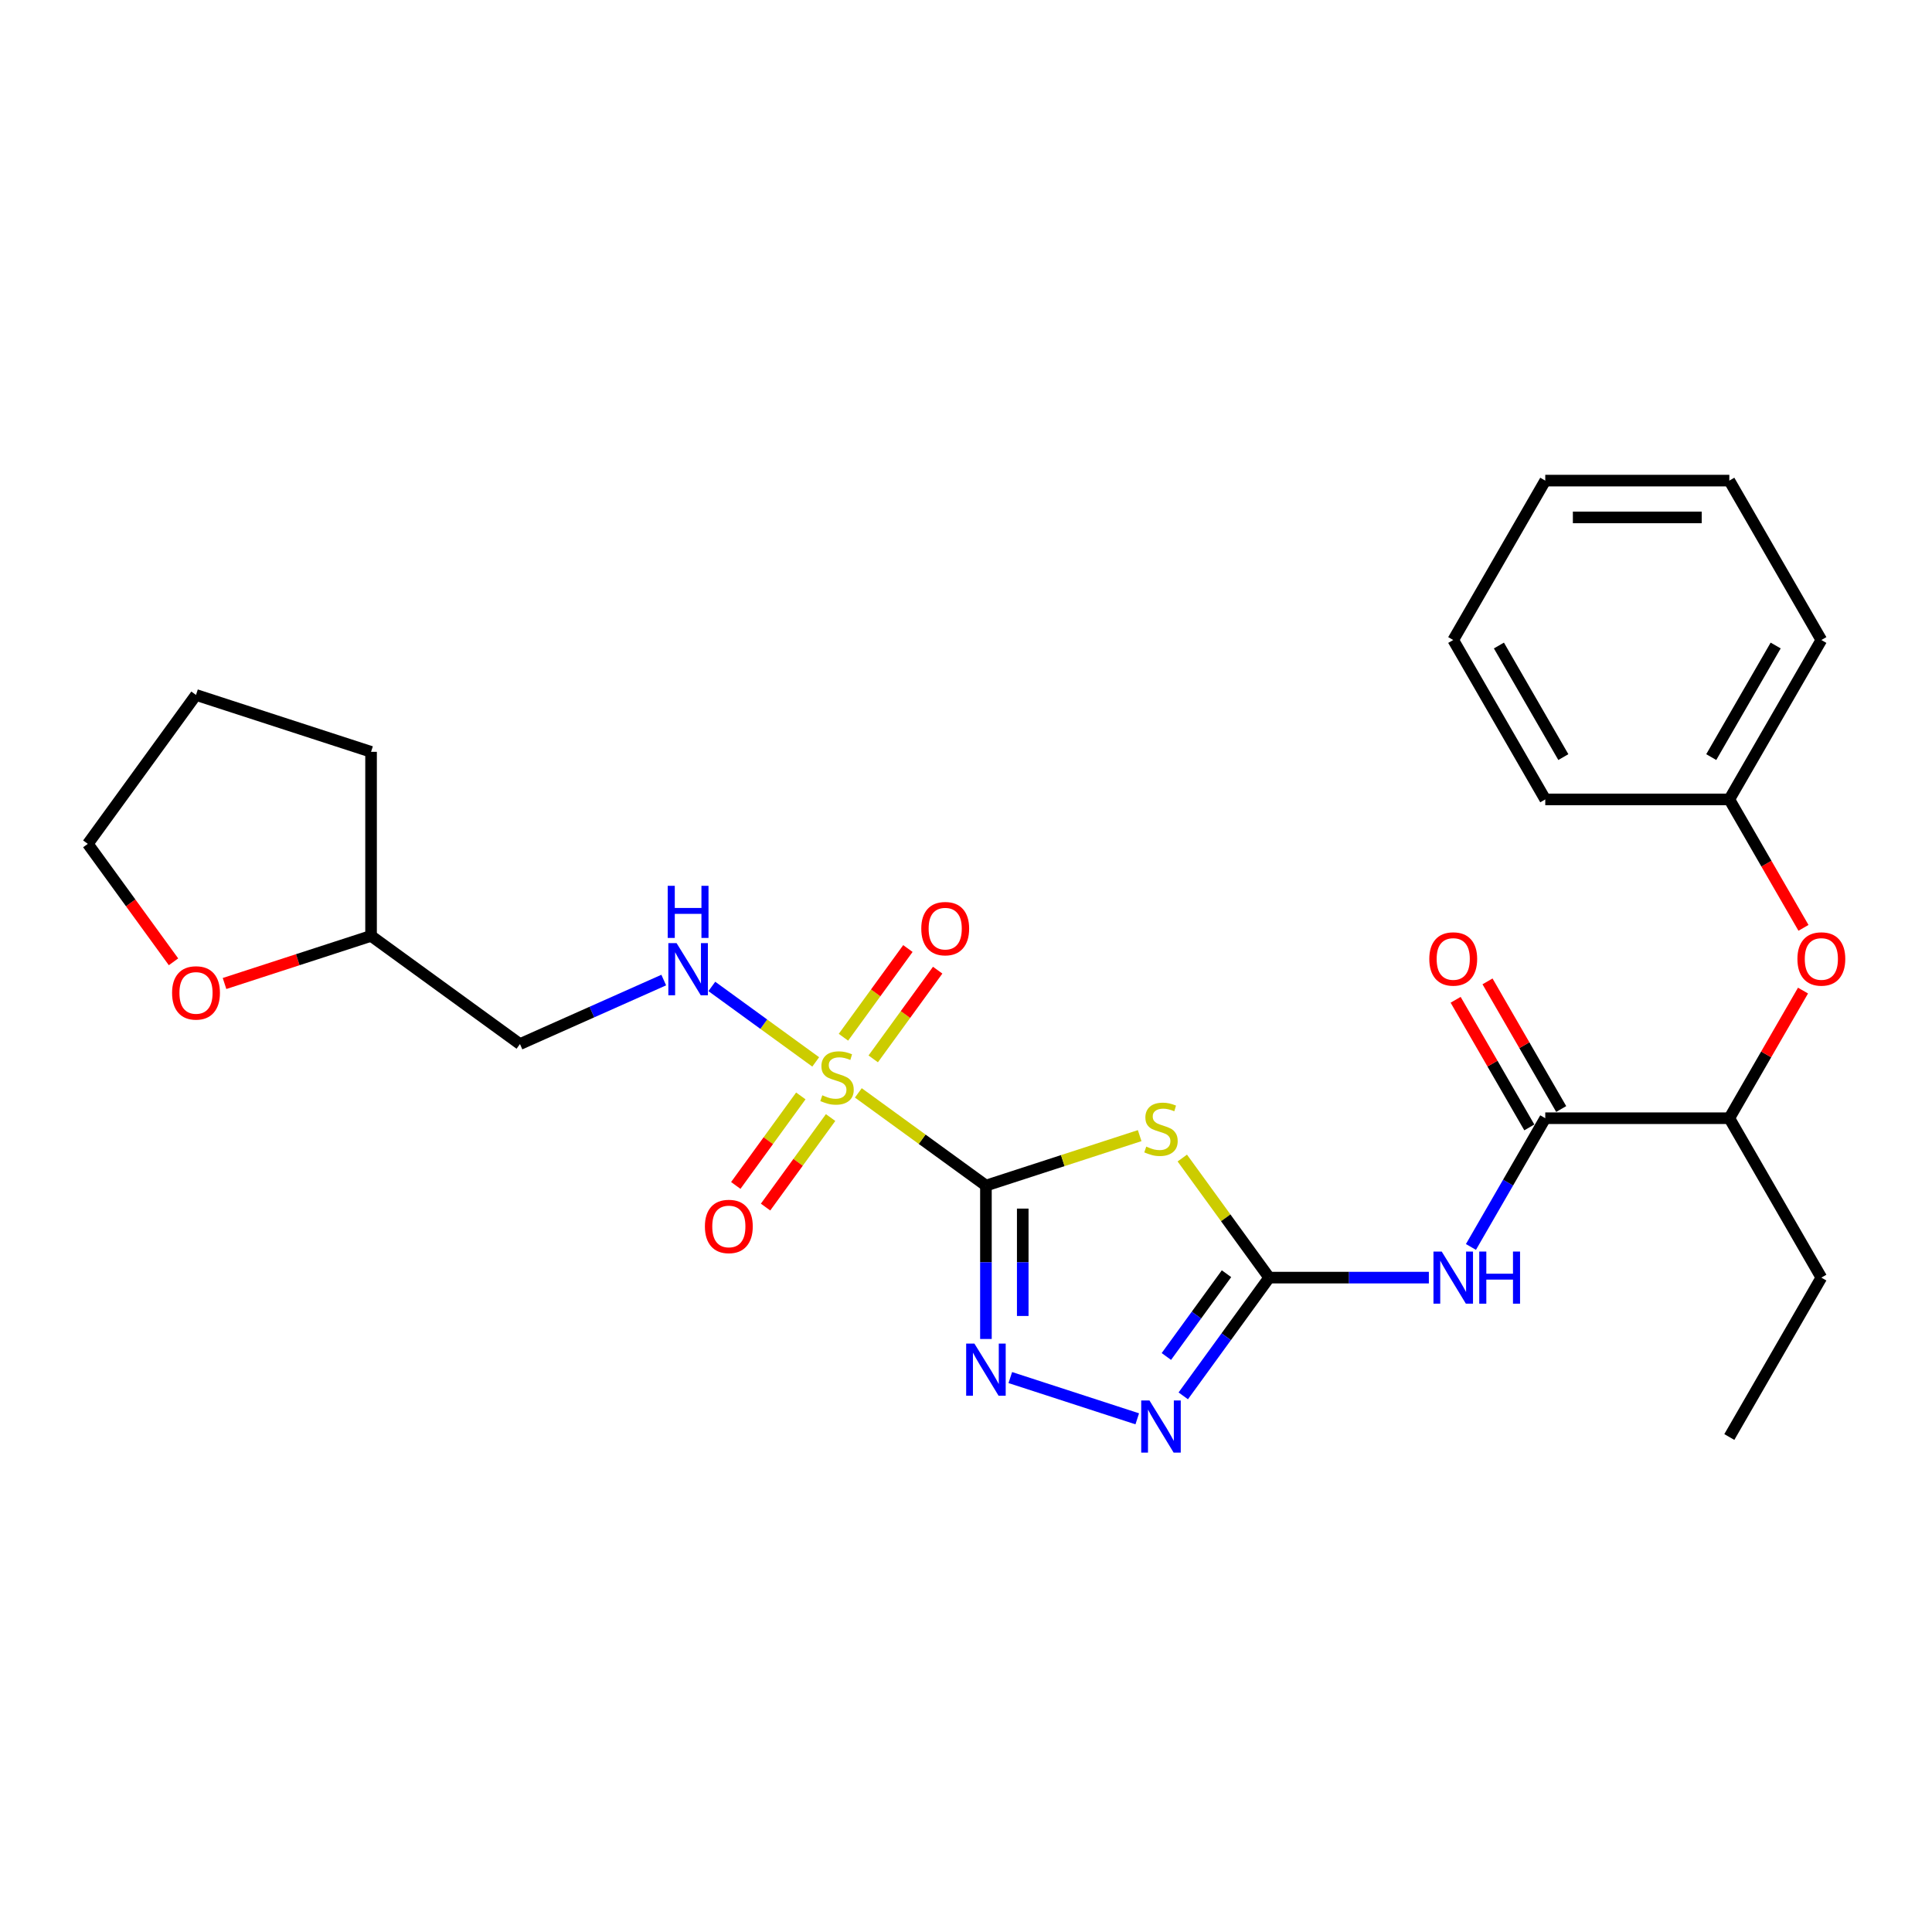 <?xml version='1.0' encoding='iso-8859-1'?>
<svg version='1.1' baseProfile='full'
              xmlns='http://www.w3.org/2000/svg'
                      xmlns:rdkit='http://www.rdkit.org/xml'
                      xmlns:xlink='http://www.w3.org/1999/xlink'
                  xml:space='preserve'
width='1000px' height='1000px' viewBox='0 0 1000 1000'>
<!-- END OF HEADER -->
<rect style='opacity:1.0;fill:#FFFFFF;stroke:none' width='1000' height='1000' x='0' y='0'> </rect>
<path class='bond-0' d='M 510.316,613.657 L 477.295,589.666' style='fill:none;fill-rule:evenodd;stroke:#000000;stroke-width:6px;stroke-linecap:butt;stroke-linejoin:miter;stroke-opacity:1' />
<path class='bond-0' d='M 477.295,589.666 L 444.274,565.675' style='fill:none;fill-rule:evenodd;stroke:#CCCC00;stroke-width:6px;stroke-linecap:butt;stroke-linejoin:miter;stroke-opacity:1' />
<path class='bond-1' d='M 510.316,613.657 L 550.103,600.729' style='fill:none;fill-rule:evenodd;stroke:#000000;stroke-width:6px;stroke-linecap:butt;stroke-linejoin:miter;stroke-opacity:1' />
<path class='bond-1' d='M 550.103,600.729 L 589.891,587.802' style='fill:none;fill-rule:evenodd;stroke:#CCCC00;stroke-width:6px;stroke-linecap:butt;stroke-linejoin:miter;stroke-opacity:1' />
<path class='bond-3' d='M 510.316,613.657 L 510.316,653.356' style='fill:none;fill-rule:evenodd;stroke:#000000;stroke-width:6px;stroke-linecap:butt;stroke-linejoin:miter;stroke-opacity:1' />
<path class='bond-3' d='M 510.316,653.356 L 510.316,693.055' style='fill:none;fill-rule:evenodd;stroke:#0000FF;stroke-width:6px;stroke-linecap:butt;stroke-linejoin:miter;stroke-opacity:1' />
<path class='bond-3' d='M 529.37,625.567 L 529.37,653.356' style='fill:none;fill-rule:evenodd;stroke:#000000;stroke-width:6px;stroke-linecap:butt;stroke-linejoin:miter;stroke-opacity:1' />
<path class='bond-3' d='M 529.37,653.356 L 529.37,681.145' style='fill:none;fill-rule:evenodd;stroke:#0000FF;stroke-width:6px;stroke-linecap:butt;stroke-linejoin:miter;stroke-opacity:1' />
<path class='bond-7' d='M 422.209,549.644 L 395.324,530.111' style='fill:none;fill-rule:evenodd;stroke:#CCCC00;stroke-width:6px;stroke-linecap:butt;stroke-linejoin:miter;stroke-opacity:1' />
<path class='bond-7' d='M 395.324,530.111 L 368.44,510.578' style='fill:none;fill-rule:evenodd;stroke:#0000FF;stroke-width:6px;stroke-linecap:butt;stroke-linejoin:miter;stroke-opacity:1' />
<path class='bond-8' d='M 451.981,548.074 L 468.661,525.117' style='fill:none;fill-rule:evenodd;stroke:#CCCC00;stroke-width:6px;stroke-linecap:butt;stroke-linejoin:miter;stroke-opacity:1' />
<path class='bond-8' d='M 468.661,525.117 L 485.341,502.159' style='fill:none;fill-rule:evenodd;stroke:#FF0000;stroke-width:6px;stroke-linecap:butt;stroke-linejoin:miter;stroke-opacity:1' />
<path class='bond-8' d='M 436.566,536.875 L 453.246,513.917' style='fill:none;fill-rule:evenodd;stroke:#CCCC00;stroke-width:6px;stroke-linecap:butt;stroke-linejoin:miter;stroke-opacity:1' />
<path class='bond-8' d='M 453.246,513.917 L 469.926,490.959' style='fill:none;fill-rule:evenodd;stroke:#FF0000;stroke-width:6px;stroke-linecap:butt;stroke-linejoin:miter;stroke-opacity:1' />
<path class='bond-9' d='M 414.502,567.244 L 397.67,590.411' style='fill:none;fill-rule:evenodd;stroke:#CCCC00;stroke-width:6px;stroke-linecap:butt;stroke-linejoin:miter;stroke-opacity:1' />
<path class='bond-9' d='M 397.67,590.411 L 380.837,613.579' style='fill:none;fill-rule:evenodd;stroke:#FF0000;stroke-width:6px;stroke-linecap:butt;stroke-linejoin:miter;stroke-opacity:1' />
<path class='bond-9' d='M 429.917,578.443 L 413.085,601.611' style='fill:none;fill-rule:evenodd;stroke:#CCCC00;stroke-width:6px;stroke-linecap:butt;stroke-linejoin:miter;stroke-opacity:1' />
<path class='bond-9' d='M 413.085,601.611 L 396.252,624.778' style='fill:none;fill-rule:evenodd;stroke:#FF0000;stroke-width:6px;stroke-linecap:butt;stroke-linejoin:miter;stroke-opacity:1' />
<path class='bond-2' d='M 611.955,599.402 L 634.438,630.347' style='fill:none;fill-rule:evenodd;stroke:#CCCC00;stroke-width:6px;stroke-linecap:butt;stroke-linejoin:miter;stroke-opacity:1' />
<path class='bond-2' d='M 634.438,630.347 L 656.921,661.292' style='fill:none;fill-rule:evenodd;stroke:#000000;stroke-width:6px;stroke-linecap:butt;stroke-linejoin:miter;stroke-opacity:1' />
<path class='bond-4' d='M 656.921,661.292 L 698.249,661.292' style='fill:none;fill-rule:evenodd;stroke:#000000;stroke-width:6px;stroke-linecap:butt;stroke-linejoin:miter;stroke-opacity:1' />
<path class='bond-4' d='M 698.249,661.292 L 739.577,661.292' style='fill:none;fill-rule:evenodd;stroke:#0000FF;stroke-width:6px;stroke-linecap:butt;stroke-linejoin:miter;stroke-opacity:1' />
<path class='bond-27' d='M 656.921,661.292 L 634.688,691.893' style='fill:none;fill-rule:evenodd;stroke:#000000;stroke-width:6px;stroke-linecap:butt;stroke-linejoin:miter;stroke-opacity:1' />
<path class='bond-27' d='M 634.688,691.893 L 612.454,722.495' style='fill:none;fill-rule:evenodd;stroke:#0000FF;stroke-width:6px;stroke-linecap:butt;stroke-linejoin:miter;stroke-opacity:1' />
<path class='bond-27' d='M 634.836,659.273 L 619.273,680.694' style='fill:none;fill-rule:evenodd;stroke:#000000;stroke-width:6px;stroke-linecap:butt;stroke-linejoin:miter;stroke-opacity:1' />
<path class='bond-27' d='M 619.273,680.694 L 603.709,702.115' style='fill:none;fill-rule:evenodd;stroke:#0000FF;stroke-width:6px;stroke-linecap:butt;stroke-linejoin:miter;stroke-opacity:1' />
<path class='bond-5' d='M 522.93,713.025 L 588.641,734.376' style='fill:none;fill-rule:evenodd;stroke:#0000FF;stroke-width:6px;stroke-linecap:butt;stroke-linejoin:miter;stroke-opacity:1' />
<path class='bond-6' d='M 761.354,645.42 L 780.589,612.103' style='fill:none;fill-rule:evenodd;stroke:#0000FF;stroke-width:6px;stroke-linecap:butt;stroke-linejoin:miter;stroke-opacity:1' />
<path class='bond-6' d='M 780.589,612.103 L 799.825,578.786' style='fill:none;fill-rule:evenodd;stroke:#000000;stroke-width:6px;stroke-linecap:butt;stroke-linejoin:miter;stroke-opacity:1' />
<path class='bond-10' d='M 799.825,578.786 L 895.095,578.786' style='fill:none;fill-rule:evenodd;stroke:#000000;stroke-width:6px;stroke-linecap:butt;stroke-linejoin:miter;stroke-opacity:1' />
<path class='bond-12' d='M 808.076,574.023 L 789.005,540.991' style='fill:none;fill-rule:evenodd;stroke:#000000;stroke-width:6px;stroke-linecap:butt;stroke-linejoin:miter;stroke-opacity:1' />
<path class='bond-12' d='M 789.005,540.991 L 769.935,507.96' style='fill:none;fill-rule:evenodd;stroke:#FF0000;stroke-width:6px;stroke-linecap:butt;stroke-linejoin:miter;stroke-opacity:1' />
<path class='bond-12' d='M 791.574,583.55 L 772.504,550.518' style='fill:none;fill-rule:evenodd;stroke:#000000;stroke-width:6px;stroke-linecap:butt;stroke-linejoin:miter;stroke-opacity:1' />
<path class='bond-12' d='M 772.504,550.518 L 753.433,517.487' style='fill:none;fill-rule:evenodd;stroke:#FF0000;stroke-width:6px;stroke-linecap:butt;stroke-linejoin:miter;stroke-opacity:1' />
<path class='bond-13' d='M 343.553,507.277 L 306.344,523.844' style='fill:none;fill-rule:evenodd;stroke:#0000FF;stroke-width:6px;stroke-linecap:butt;stroke-linejoin:miter;stroke-opacity:1' />
<path class='bond-13' d='M 306.344,523.844 L 269.134,540.411' style='fill:none;fill-rule:evenodd;stroke:#000000;stroke-width:6px;stroke-linecap:butt;stroke-linejoin:miter;stroke-opacity:1' />
<path class='bond-11' d='M 895.095,578.786 L 914.165,545.755' style='fill:none;fill-rule:evenodd;stroke:#000000;stroke-width:6px;stroke-linecap:butt;stroke-linejoin:miter;stroke-opacity:1' />
<path class='bond-11' d='M 914.165,545.755 L 933.236,512.724' style='fill:none;fill-rule:evenodd;stroke:#FF0000;stroke-width:6px;stroke-linecap:butt;stroke-linejoin:miter;stroke-opacity:1' />
<path class='bond-17' d='M 895.095,578.786 L 942.729,661.292' style='fill:none;fill-rule:evenodd;stroke:#000000;stroke-width:6px;stroke-linecap:butt;stroke-linejoin:miter;stroke-opacity:1' />
<path class='bond-16' d='M 933.478,480.256 L 914.286,447.015' style='fill:none;fill-rule:evenodd;stroke:#FF0000;stroke-width:6px;stroke-linecap:butt;stroke-linejoin:miter;stroke-opacity:1' />
<path class='bond-16' d='M 914.286,447.015 L 895.095,413.774' style='fill:none;fill-rule:evenodd;stroke:#000000;stroke-width:6px;stroke-linecap:butt;stroke-linejoin:miter;stroke-opacity:1' />
<path class='bond-15' d='M 269.134,540.411 L 192.059,484.413' style='fill:none;fill-rule:evenodd;stroke:#000000;stroke-width:6px;stroke-linecap:butt;stroke-linejoin:miter;stroke-opacity:1' />
<path class='bond-14' d='M 116.219,509.055 L 154.139,496.734' style='fill:none;fill-rule:evenodd;stroke:#FF0000;stroke-width:6px;stroke-linecap:butt;stroke-linejoin:miter;stroke-opacity:1' />
<path class='bond-14' d='M 154.139,496.734 L 192.059,484.413' style='fill:none;fill-rule:evenodd;stroke:#000000;stroke-width:6px;stroke-linecap:butt;stroke-linejoin:miter;stroke-opacity:1' />
<path class='bond-18' d='M 89.81,497.828 L 67.632,467.303' style='fill:none;fill-rule:evenodd;stroke:#FF0000;stroke-width:6px;stroke-linecap:butt;stroke-linejoin:miter;stroke-opacity:1' />
<path class='bond-18' d='M 67.632,467.303 L 45.455,436.778' style='fill:none;fill-rule:evenodd;stroke:#000000;stroke-width:6px;stroke-linecap:butt;stroke-linejoin:miter;stroke-opacity:1' />
<path class='bond-21' d='M 192.059,484.413 L 192.059,389.143' style='fill:none;fill-rule:evenodd;stroke:#000000;stroke-width:6px;stroke-linecap:butt;stroke-linejoin:miter;stroke-opacity:1' />
<path class='bond-19' d='M 895.095,413.774 L 942.729,331.269' style='fill:none;fill-rule:evenodd;stroke:#000000;stroke-width:6px;stroke-linecap:butt;stroke-linejoin:miter;stroke-opacity:1' />
<path class='bond-19' d='M 885.739,391.872 L 919.083,334.118' style='fill:none;fill-rule:evenodd;stroke:#000000;stroke-width:6px;stroke-linecap:butt;stroke-linejoin:miter;stroke-opacity:1' />
<path class='bond-20' d='M 895.095,413.774 L 799.825,413.774' style='fill:none;fill-rule:evenodd;stroke:#000000;stroke-width:6px;stroke-linecap:butt;stroke-linejoin:miter;stroke-opacity:1' />
<path class='bond-22' d='M 942.729,661.292 L 895.095,743.798' style='fill:none;fill-rule:evenodd;stroke:#000000;stroke-width:6px;stroke-linecap:butt;stroke-linejoin:miter;stroke-opacity:1' />
<path class='bond-28' d='M 45.455,436.778 L 101.453,359.703' style='fill:none;fill-rule:evenodd;stroke:#000000;stroke-width:6px;stroke-linecap:butt;stroke-linejoin:miter;stroke-opacity:1' />
<path class='bond-24' d='M 942.729,331.269 L 895.095,248.763' style='fill:none;fill-rule:evenodd;stroke:#000000;stroke-width:6px;stroke-linecap:butt;stroke-linejoin:miter;stroke-opacity:1' />
<path class='bond-25' d='M 799.825,413.774 L 752.19,331.269' style='fill:none;fill-rule:evenodd;stroke:#000000;stroke-width:6px;stroke-linecap:butt;stroke-linejoin:miter;stroke-opacity:1' />
<path class='bond-25' d='M 809.181,391.872 L 775.837,334.118' style='fill:none;fill-rule:evenodd;stroke:#000000;stroke-width:6px;stroke-linecap:butt;stroke-linejoin:miter;stroke-opacity:1' />
<path class='bond-23' d='M 192.059,389.143 L 101.453,359.703' style='fill:none;fill-rule:evenodd;stroke:#000000;stroke-width:6px;stroke-linecap:butt;stroke-linejoin:miter;stroke-opacity:1' />
<path class='bond-29' d='M 895.095,248.763 L 799.825,248.763' style='fill:none;fill-rule:evenodd;stroke:#000000;stroke-width:6px;stroke-linecap:butt;stroke-linejoin:miter;stroke-opacity:1' />
<path class='bond-29' d='M 880.804,267.817 L 814.115,267.817' style='fill:none;fill-rule:evenodd;stroke:#000000;stroke-width:6px;stroke-linecap:butt;stroke-linejoin:miter;stroke-opacity:1' />
<path class='bond-26' d='M 752.19,331.269 L 799.825,248.763' style='fill:none;fill-rule:evenodd;stroke:#000000;stroke-width:6px;stroke-linecap:butt;stroke-linejoin:miter;stroke-opacity:1' />
<path  class='atom-1' d='M 425.62 566.919
Q 425.925 567.034, 427.182 567.567
Q 428.44 568.101, 429.812 568.444
Q 431.222 568.749, 432.594 568.749
Q 435.147 568.749, 436.633 567.529
Q 438.119 566.272, 438.119 564.099
Q 438.119 562.613, 437.357 561.699
Q 436.633 560.784, 435.49 560.289
Q 434.347 559.793, 432.441 559.222
Q 430.04 558.498, 428.592 557.812
Q 427.182 557.126, 426.153 555.678
Q 425.163 554.229, 425.163 551.791
Q 425.163 548.399, 427.449 546.303
Q 429.774 544.207, 434.347 544.207
Q 437.471 544.207, 441.015 545.693
L 440.139 548.628
Q 436.9 547.294, 434.461 547.294
Q 431.831 547.294, 430.383 548.399
Q 428.935 549.466, 428.973 551.333
Q 428.973 552.781, 429.697 553.658
Q 430.46 554.534, 431.527 555.03
Q 432.632 555.525, 434.461 556.097
Q 436.9 556.859, 438.348 557.621
Q 439.796 558.383, 440.825 559.946
Q 441.892 561.47, 441.892 564.099
Q 441.892 567.834, 439.377 569.854
Q 436.9 571.835, 432.746 571.835
Q 430.345 571.835, 428.516 571.302
Q 426.725 570.806, 424.591 569.93
L 425.62 566.919
' fill='#CCCC00'/>
<path  class='atom-2' d='M 593.301 593.477
Q 593.606 593.592, 594.864 594.125
Q 596.121 594.659, 597.493 595.002
Q 598.903 595.307, 600.275 595.307
Q 602.828 595.307, 604.314 594.087
Q 605.801 592.83, 605.801 590.657
Q 605.801 589.171, 605.038 588.257
Q 604.314 587.342, 603.171 586.847
Q 602.028 586.351, 600.123 585.78
Q 597.722 585.056, 596.274 584.37
Q 594.864 583.684, 593.835 582.236
Q 592.844 580.788, 592.844 578.349
Q 592.844 574.957, 595.13 572.861
Q 597.455 570.765, 602.028 570.765
Q 605.153 570.765, 608.697 572.251
L 607.82 575.186
Q 604.581 573.852, 602.142 573.852
Q 599.513 573.852, 598.065 574.957
Q 596.617 576.024, 596.655 577.891
Q 596.655 579.339, 597.379 580.216
Q 598.141 581.092, 599.208 581.588
Q 600.313 582.083, 602.142 582.655
Q 604.581 583.417, 606.029 584.179
Q 607.477 584.941, 608.506 586.504
Q 609.573 588.028, 609.573 590.657
Q 609.573 594.392, 607.058 596.412
Q 604.581 598.393, 600.427 598.393
Q 598.027 598.393, 596.197 597.86
Q 594.406 597.364, 592.272 596.488
L 593.301 593.477
' fill='#CCCC00'/>
<path  class='atom-4' d='M 504.352 695.436
L 513.193 709.727
Q 514.07 711.137, 515.48 713.69
Q 516.89 716.243, 516.966 716.396
L 516.966 695.436
L 520.548 695.436
L 520.548 722.417
L 516.852 722.417
L 507.363 706.793
Q 506.258 704.963, 505.076 702.867
Q 503.933 700.772, 503.59 700.124
L 503.59 722.417
L 500.084 722.417
L 500.084 695.436
L 504.352 695.436
' fill='#0000FF'/>
<path  class='atom-5' d='M 746.226 647.802
L 755.067 662.092
Q 755.944 663.502, 757.354 666.055
Q 758.764 668.609, 758.84 668.761
L 758.84 647.802
L 762.422 647.802
L 762.422 674.782
L 758.726 674.782
L 749.237 659.158
Q 748.132 657.329, 746.95 655.233
Q 745.807 653.137, 745.464 652.489
L 745.464 674.782
L 741.958 674.782
L 741.958 647.802
L 746.226 647.802
' fill='#0000FF'/>
<path  class='atom-5' d='M 765.661 647.802
L 769.32 647.802
L 769.32 659.272
L 783.115 659.272
L 783.115 647.802
L 786.773 647.802
L 786.773 674.782
L 783.115 674.782
L 783.115 662.321
L 769.32 662.321
L 769.32 674.782
L 765.661 674.782
L 765.661 647.802
' fill='#0000FF'/>
<path  class='atom-6' d='M 594.959 724.876
L 603.8 739.167
Q 604.676 740.577, 606.086 743.13
Q 607.496 745.683, 607.573 745.836
L 607.573 724.876
L 611.155 724.876
L 611.155 751.857
L 607.458 751.857
L 597.969 736.232
Q 596.864 734.403, 595.683 732.307
Q 594.54 730.211, 594.197 729.564
L 594.197 751.857
L 590.691 751.857
L 590.691 724.876
L 594.959 724.876
' fill='#0000FF'/>
<path  class='atom-8' d='M 350.203 488.171
L 359.044 502.461
Q 359.92 503.871, 361.33 506.425
Q 362.74 508.978, 362.817 509.13
L 362.817 488.171
L 366.399 488.171
L 366.399 515.151
L 362.702 515.151
L 353.213 499.527
Q 352.108 497.698, 350.927 495.602
Q 349.784 493.506, 349.441 492.858
L 349.441 515.151
L 345.935 515.151
L 345.935 488.171
L 350.203 488.171
' fill='#0000FF'/>
<path  class='atom-8' d='M 345.611 458.493
L 349.269 458.493
L 349.269 469.963
L 363.064 469.963
L 363.064 458.493
L 366.723 458.493
L 366.723 485.473
L 363.064 485.473
L 363.064 473.012
L 349.269 473.012
L 349.269 485.473
L 345.611 485.473
L 345.611 458.493
' fill='#0000FF'/>
<path  class='atom-9' d='M 476.854 480.661
Q 476.854 474.182, 480.056 470.562
Q 483.257 466.942, 489.239 466.942
Q 495.222 466.942, 498.423 470.562
Q 501.625 474.182, 501.625 480.661
Q 501.625 487.215, 498.385 490.95
Q 495.146 494.646, 489.239 494.646
Q 483.295 494.646, 480.056 490.95
Q 476.854 487.253, 476.854 480.661
M 489.239 491.598
Q 493.355 491.598, 495.565 488.854
Q 497.814 486.072, 497.814 480.661
Q 497.814 475.364, 495.565 472.696
Q 493.355 469.991, 489.239 469.991
Q 485.124 469.991, 482.875 472.658
Q 480.665 475.326, 480.665 480.661
Q 480.665 486.11, 482.875 488.854
Q 485.124 491.598, 489.239 491.598
' fill='#FF0000'/>
<path  class='atom-10' d='M 364.858 634.81
Q 364.858 628.332, 368.06 624.711
Q 371.261 621.091, 377.243 621.091
Q 383.226 621.091, 386.427 624.711
Q 389.629 628.332, 389.629 634.81
Q 389.629 641.365, 386.389 645.099
Q 383.15 648.796, 377.243 648.796
Q 371.299 648.796, 368.06 645.099
Q 364.858 641.403, 364.858 634.81
M 377.243 645.747
Q 381.359 645.747, 383.569 643.003
Q 385.818 640.221, 385.818 634.81
Q 385.818 629.513, 383.569 626.845
Q 381.359 624.14, 377.243 624.14
Q 373.128 624.14, 370.879 626.807
Q 368.669 629.475, 368.669 634.81
Q 368.669 640.259, 370.879 643.003
Q 373.128 645.747, 377.243 645.747
' fill='#FF0000'/>
<path  class='atom-12' d='M 930.344 496.357
Q 930.344 489.878, 933.545 486.258
Q 936.746 482.638, 942.729 482.638
Q 948.712 482.638, 951.913 486.258
Q 955.114 489.878, 955.114 496.357
Q 955.114 502.911, 951.875 506.646
Q 948.636 510.342, 942.729 510.342
Q 936.784 510.342, 933.545 506.646
Q 930.344 502.949, 930.344 496.357
M 942.729 507.293
Q 946.845 507.293, 949.055 504.55
Q 951.303 501.768, 951.303 496.357
Q 951.303 491.06, 949.055 488.392
Q 946.845 485.686, 942.729 485.686
Q 938.614 485.686, 936.365 488.354
Q 934.155 491.021, 934.155 496.357
Q 934.155 501.806, 936.365 504.55
Q 938.614 507.293, 942.729 507.293
' fill='#FF0000'/>
<path  class='atom-13' d='M 739.805 496.357
Q 739.805 489.878, 743.006 486.258
Q 746.207 482.638, 752.19 482.638
Q 758.173 482.638, 761.374 486.258
Q 764.575 489.878, 764.575 496.357
Q 764.575 502.911, 761.336 506.646
Q 758.097 510.342, 752.19 510.342
Q 746.245 510.342, 743.006 506.646
Q 739.805 502.949, 739.805 496.357
M 752.19 507.293
Q 756.306 507.293, 758.516 504.55
Q 760.765 501.768, 760.765 496.357
Q 760.765 491.06, 758.516 488.392
Q 756.306 485.686, 752.19 485.686
Q 748.075 485.686, 745.826 488.354
Q 743.616 491.021, 743.616 496.357
Q 743.616 501.806, 745.826 504.55
Q 748.075 507.293, 752.19 507.293
' fill='#FF0000'/>
<path  class='atom-15' d='M 89.067 513.929
Q 89.067 507.451, 92.269 503.83
Q 95.47 500.21, 101.453 500.21
Q 107.435 500.21, 110.637 503.83
Q 113.838 507.451, 113.838 513.929
Q 113.838 520.483, 110.598 524.218
Q 107.359 527.914, 101.453 527.914
Q 95.508 527.914, 92.269 524.218
Q 89.067 520.521, 89.067 513.929
M 101.453 524.866
Q 105.568 524.866, 107.778 522.122
Q 110.027 519.34, 110.027 513.929
Q 110.027 508.632, 107.778 505.964
Q 105.568 503.259, 101.453 503.259
Q 97.337 503.259, 95.088 505.926
Q 92.878 508.594, 92.878 513.929
Q 92.878 519.378, 95.088 522.122
Q 97.337 524.866, 101.453 524.866
' fill='#FF0000'/>
</svg>
